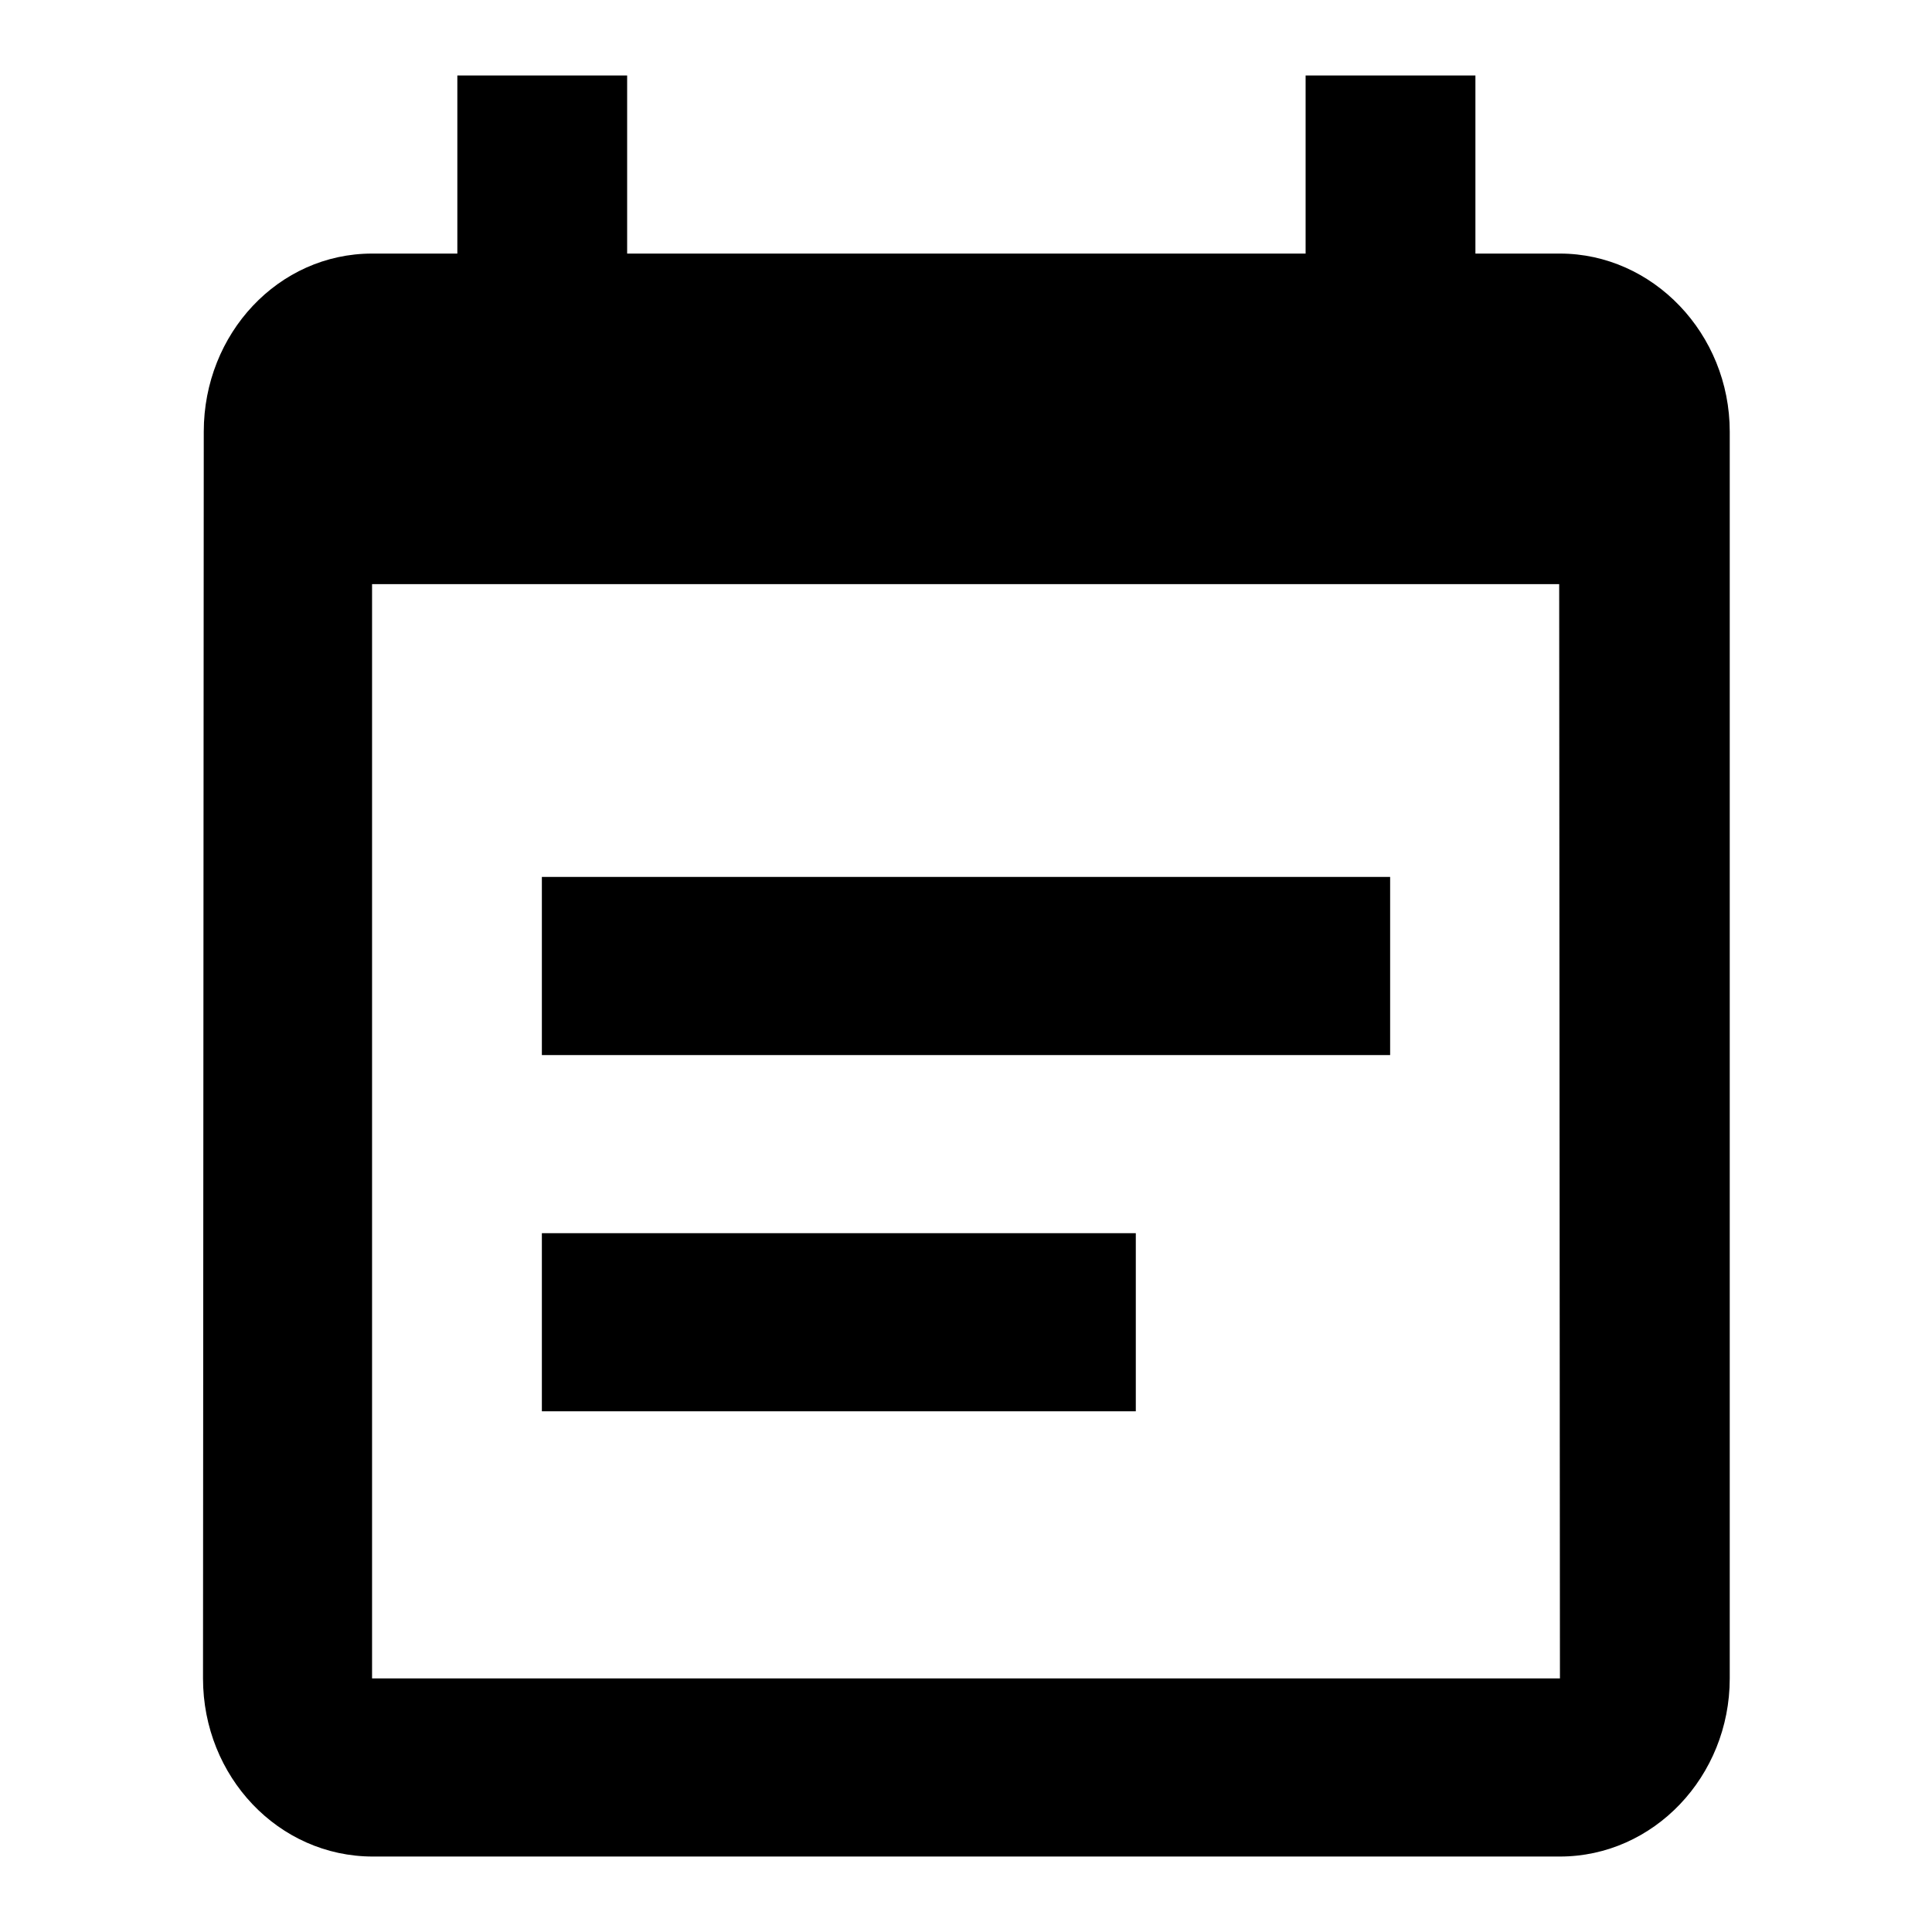 <?xml version="1.0" encoding="utf-8"?>
<!-- Svg Vector Icons : http://www.onlinewebfonts.com/icon -->
<!DOCTYPE svg PUBLIC "-//W3C//DTD SVG 1.1//EN" "http://www.w3.org/Graphics/SVG/1.1/DTD/svg11.dtd">
<svg version="1.1" xmlns="http://www.w3.org/2000/svg" xmlns:xlink="http://www.w3.org/1999/xlink" x="0px" y="0px" viewBox="0 0 256 256" enable-background="new 0 0 256 256" xml:space="preserve">
<g><g><path fill="#000000" d="M184.2,116.2H71.8v23.6h112.4L184.2,116.2L184.2,116.2z M206.7,33.6h-11.2V10H173v23.6H83.1V10H60.6v23.6H49.3C36.9,33.6,27,44.2,27,57.2l-0.1,165.2c0,13,10,23.6,22.5,23.6h157.3c12.4,0,22.5-10.6,22.5-23.6V57.2C229.2,44.2,219,33.6,206.7,33.6L206.7,33.6z M206.7,222.4H49.3v-145h157.3L206.7,222.4L206.7,222.4z M150.5,163.4H71.8V187h78.7L150.5,163.4L150.5,163.4z"/></g></g>
</svg>